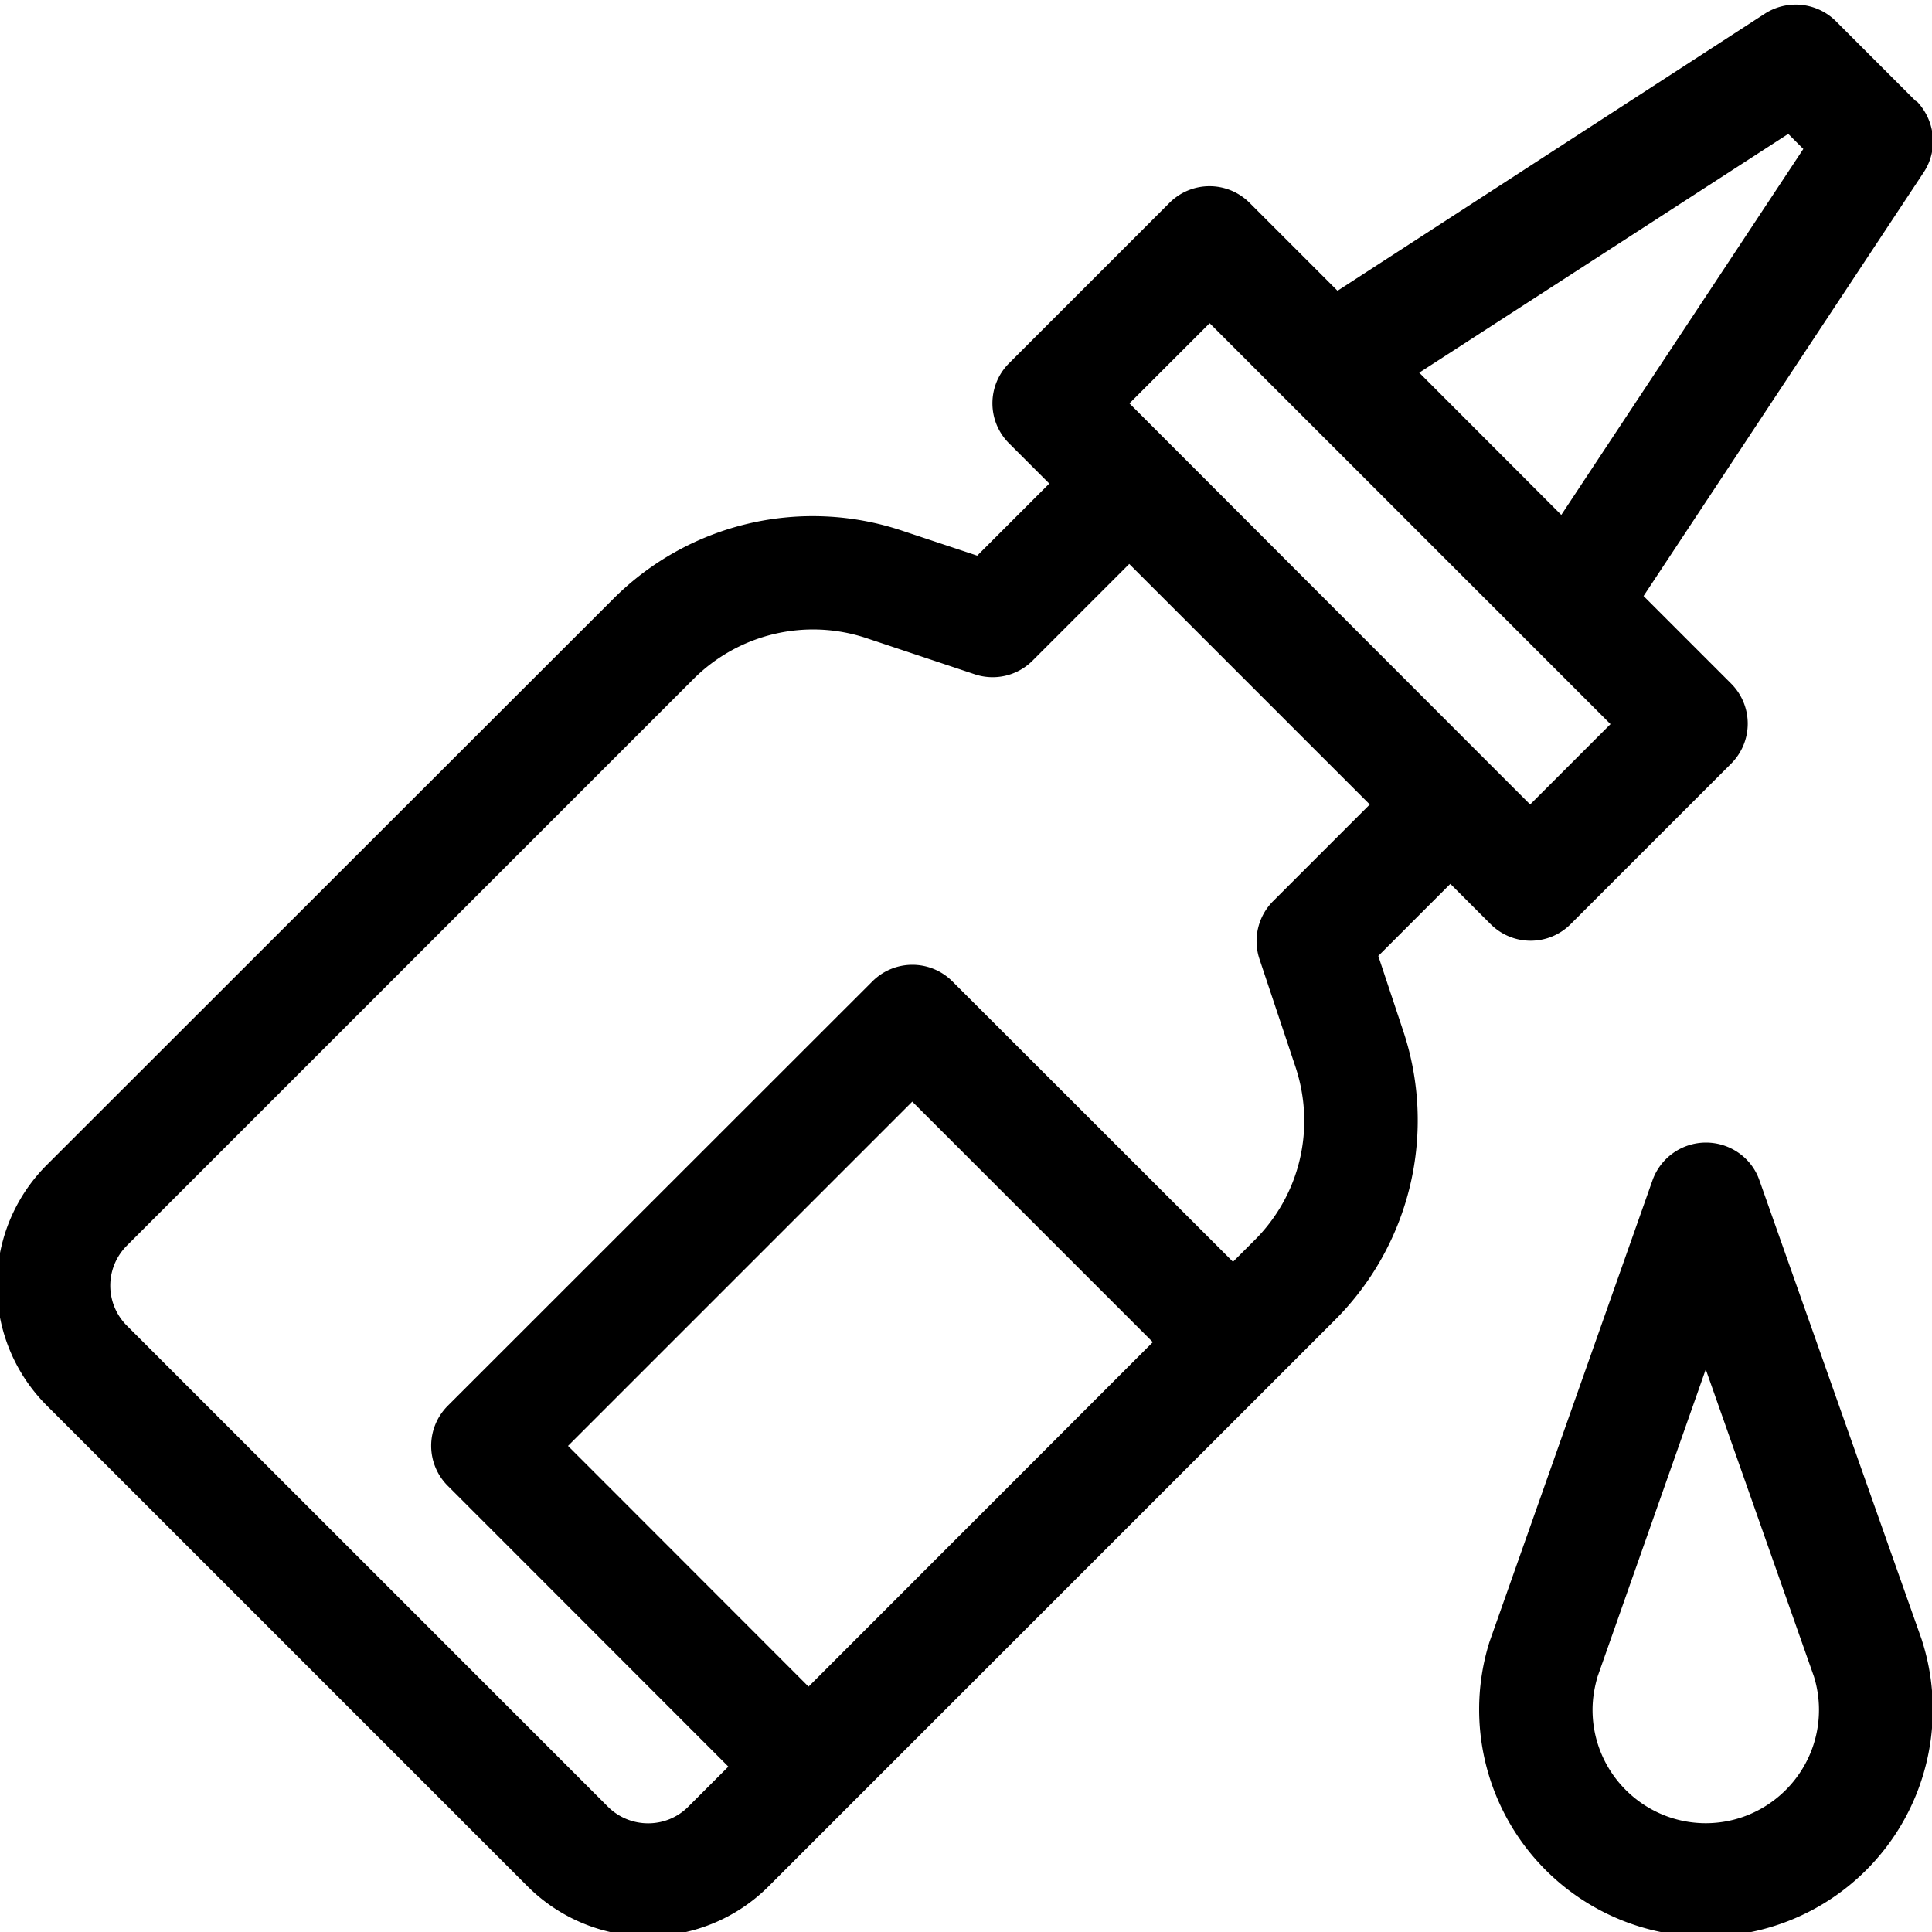 <svg xmlns="http://www.w3.org/2000/svg" viewBox="0 0 100 100" xmlns:v="https://vecta.io/nano"><path d="M99.18 5.25L95.03 1.1a2.95 2.95 0 0 0-3.67-.4L69.23 15.05l-4.55-4.55c-1.15-1.15-3-1.15-4.15 0l-8.3 8.3c-1.15 1.15-1.15 3 0 4.15l2.08 2.08-3.73 3.73-3.85-1.28a14.59 14.59 0 0 0-15.02 3.55L2.42 60.3a8.8 8.8 0 0 0 0 12.45l24.9 24.9a8.82 8.82 0 0 0 12.45 0l29.3-29.3a14.61 14.61 0 0 0 3.55-15.02l-1.28-3.85 3.73-3.73 2.08 2.08c1.15 1.15 3 1.15 4.15 0l8.3-8.3c1.15-1.15 1.15-3 0-4.15l-4.53-4.53 14.5-21.93c.77-1.16.6-2.7-.38-3.7zM41.85 87.3L29.4 74.84l17.82-17.82 12.45 12.45L41.85 87.3zM65.9 46.64a2.93 2.93 0 0 0-.71 3l1.86 5.57c1.06 3.18.25 6.64-2.13 9l-1.1 1.1L49.3 50.8c-1.15-1.15-3-1.15-4.15 0L23.18 72.76c-1.15 1.15-1.15 3 0 4.15L37.7 91.44l-2.08 2.08c-1.14 1.14-3 1.14-4.15 0l-24.9-24.9c-1.15-1.15-1.15-3 0-4.15l29.3-29.3a8.75 8.75 0 0 1 9.01-2.13l5.57 1.86a2.92 2.92 0 0 0 3-.71l5-5L70.9 41.64l-5 5zm13.3-5L58.46 20.88l4.15-4.15 20.75 20.75-4.15 4.15zm1.6-15l-7.34-7.35 19.1-12.36.78.78-12.52 18.93zm18.7 58.33l-.03-.1-8.4-23.77c-.4-1.17-1.52-1.96-2.77-1.96a2.94 2.94 0 0 0-2.77 1.96L77.1 84.97a11.67 11.67 0 0 0-.54 3.53 11.76 11.76 0 0 0 11.74 11.74 11.76 11.76 0 0 0 11.74-11.74 11.62 11.62 0 0 0-.54-3.53zm-11.2 9.4c-3.24 0-5.87-2.63-5.87-5.87 0-.6.1-1.17.26-1.72l5.6-15.9 5.6 15.9c.17.55.26 1.13.26 1.72 0 3.24-2.63 5.87-5.87 5.87z"/></svg>